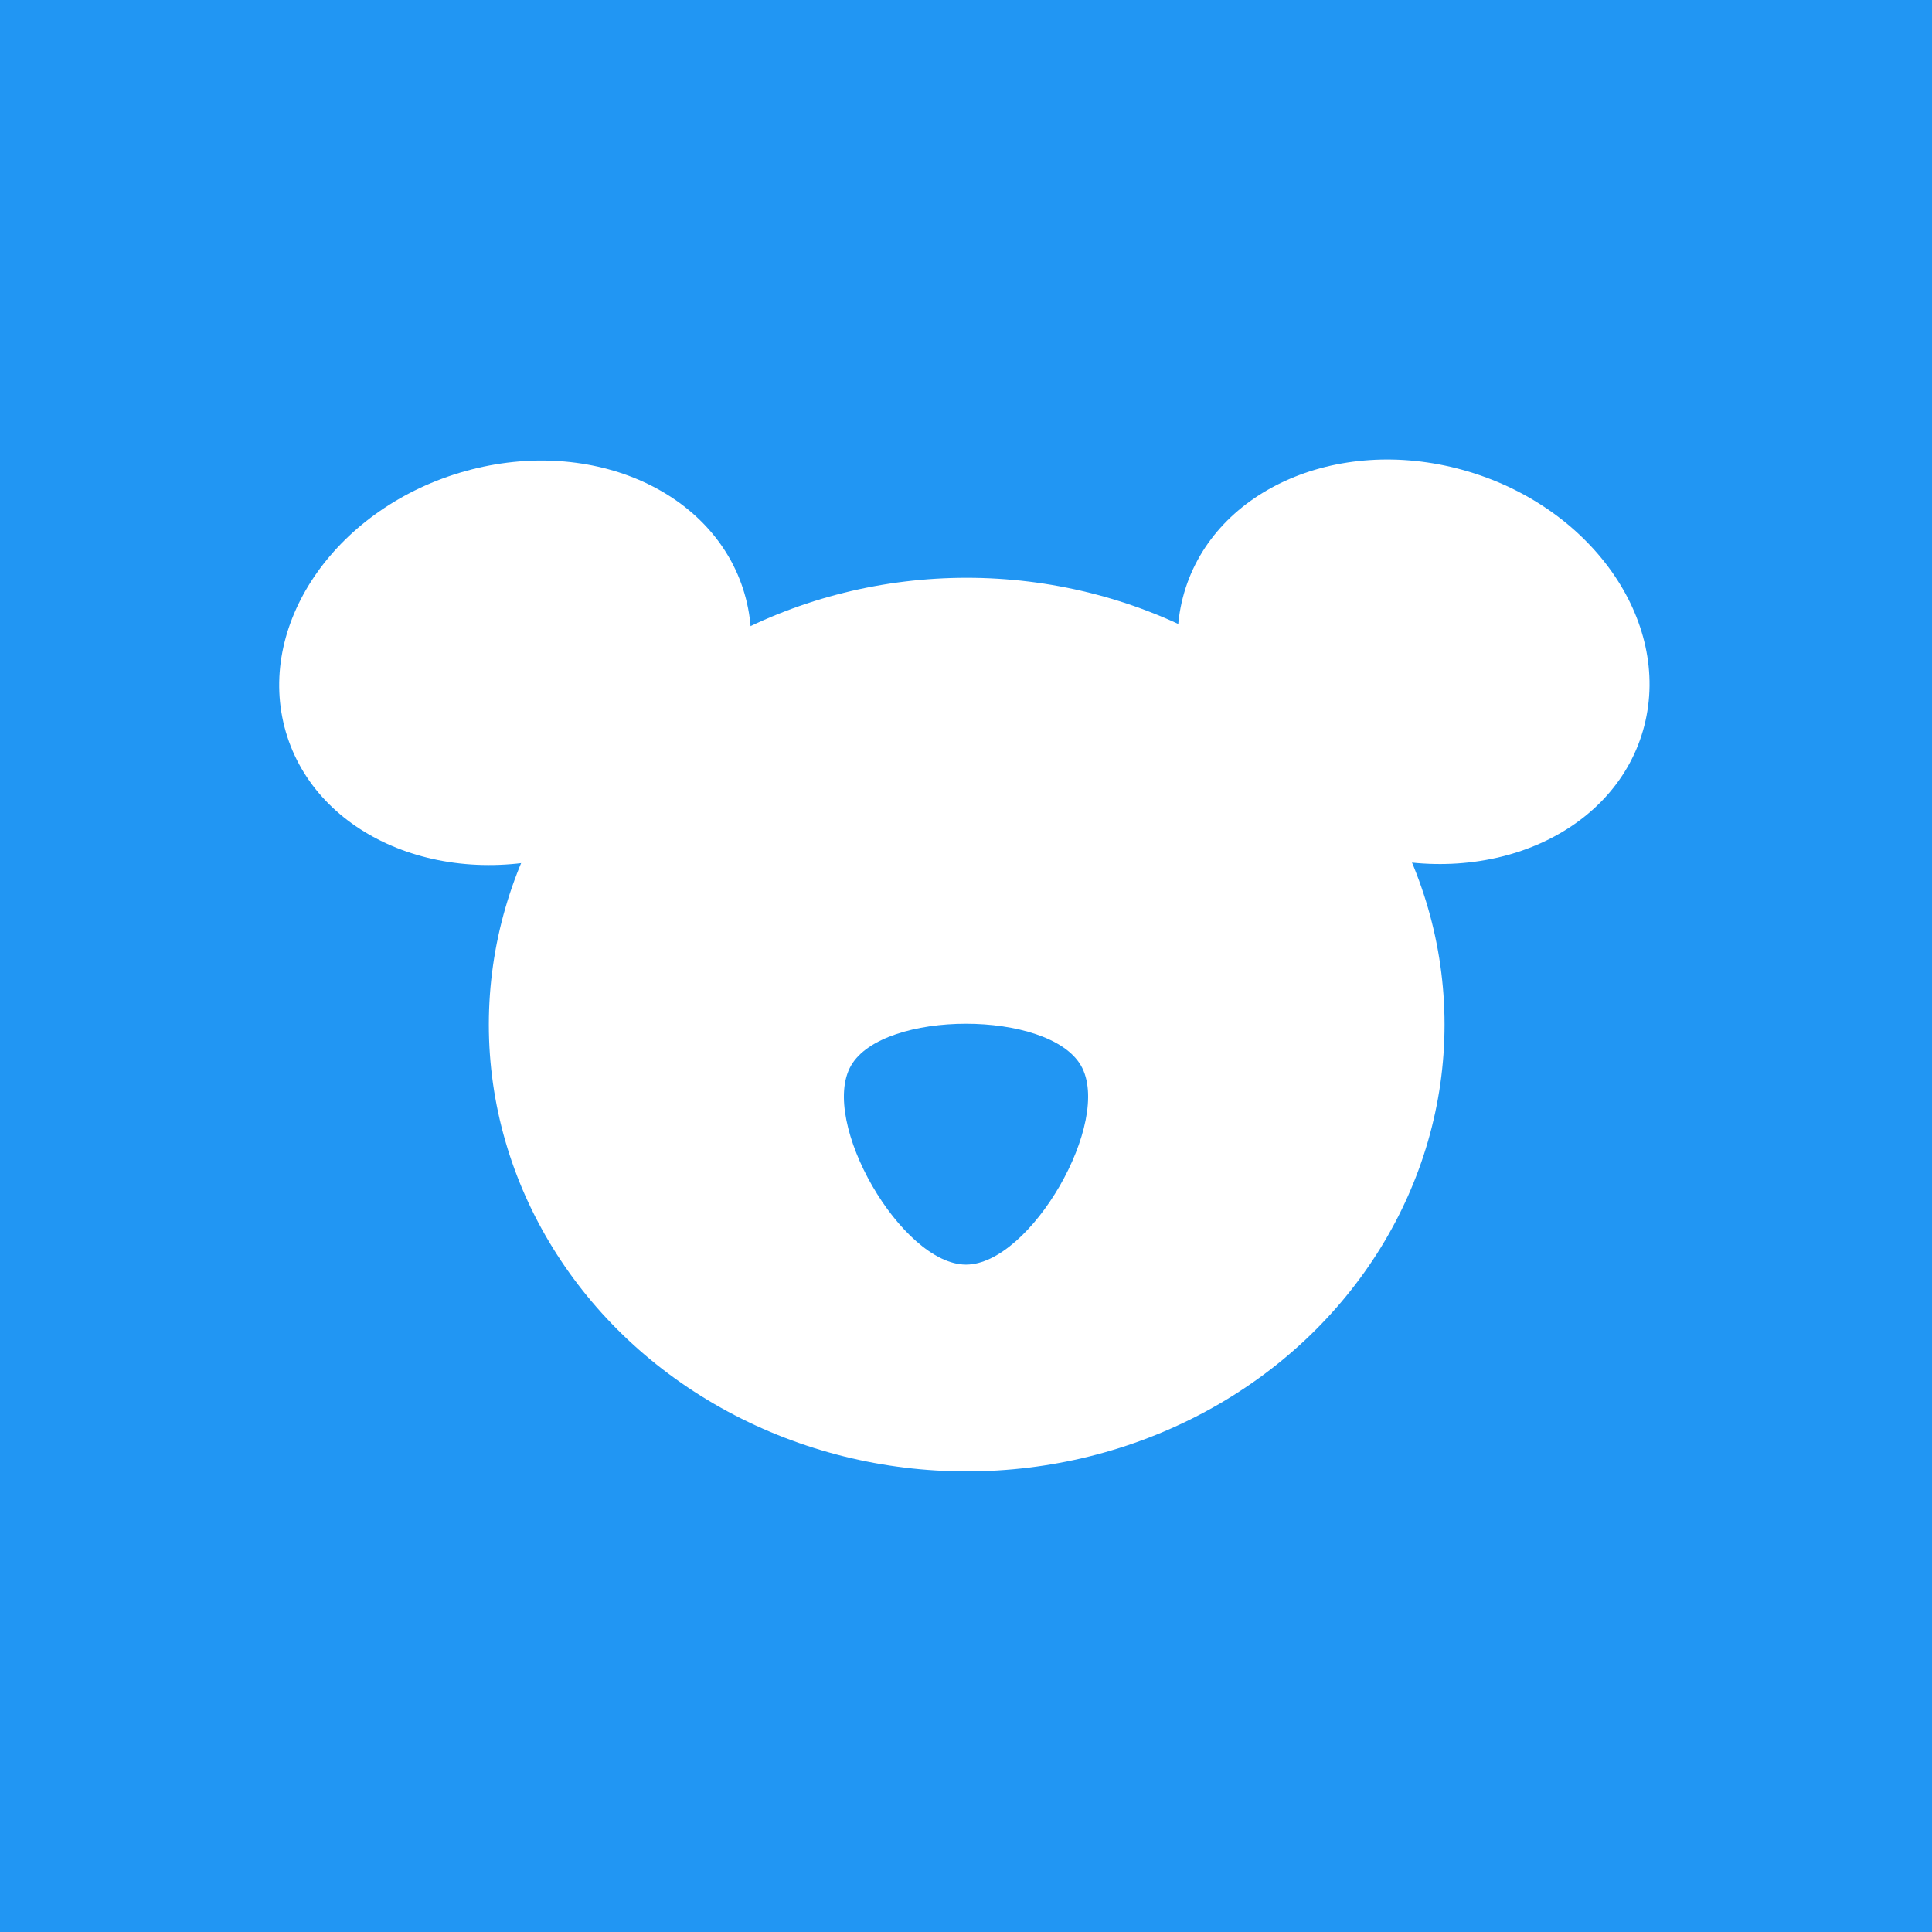 <?xml version="1.0" encoding="UTF-8" standalone="no"?>
<svg
   xmlns:dc="http://purl.org/dc/elements/1.1/"
   xmlns:cc="http://creativecommons.org/ns#"
   xmlns:rdf="http://www.w3.org/1999/02/22-rdf-syntax-ns#"
   xmlns:svg="http://www.w3.org/2000/svg"
   xmlns="http://www.w3.org/2000/svg"
   xmlns:sodipodi="http://sodipodi.sourceforge.net/DTD/sodipodi-0.dtd"
   xmlns:inkscape="http://www.inkscape.org/namespaces/inkscape"
   width="100"
   height="100"
   viewBox="0 0 270.933 270.933"
   version="1.1"
   id="svg8"
   inkscape:version="1.0.1 (0767f8302a, 2020-10-17)"
   sodipodi:docname="nfbLogo.svg">
  <defs
     id="defs2">
    <filter
       inkscape:label="Apparition"
       inkscape:menu="Blurs"
       inkscape:menu-tooltip="Edges are partly feathered out"
       style="color-interpolation-filters:sRGB"
       id="filter4531">
      <feMorphology
         radius="4"
         in="SourceGraphic"
         result="result0"
         id="feMorphology4533" />
      <feGaussianBlur
         in="result0"
         stdDeviation="8"
         result="result91"
         id="feGaussianBlur4535" />
      <feComposite
         operator="in"
         in="SourceGraphic"
         in2="result91"
         id="feComposite4537" />
    </filter>
    <filter
       inkscape:label="Apparition"
       inkscape:menu="Blurs"
       inkscape:menu-tooltip="Edges are partly feathered out"
       style="color-interpolation-filters:sRGB"
       id="filter4531-4">
      <feMorphology
         radius="4"
         in="SourceGraphic"
         result="result0"
         id="feMorphology4533-7" />
      <feGaussianBlur
         in="result0"
         stdDeviation="8"
         result="result91"
         id="feGaussianBlur4535-6" />
      <feComposite
         operator="in"
         in="SourceGraphic"
         in2="result91"
         id="feComposite4537-5" />
    </filter>
  </defs>
  <sodipodi:namedview
     id="base"
     pagecolor="#ffffff"
     bordercolor="#666666"
     borderopacity="1.0"
     inkscape:pageopacity="0.0"
     inkscape:pageshadow="2"
     inkscape:zoom="0.24748737"
     inkscape:cx="1486.6722"
     inkscape:cy="764.19498"
     inkscape:document-units="px"
     inkscape:current-layer="g1150"
     inkscape:document-rotation="0"
     showgrid="false"
     units="px"
     inkscape:window-width="1920"
     inkscape:window-height="976"
     inkscape:window-x="0"
     inkscape:window-y="29"
     inkscape:window-maximized="1" />
  <g
     inkscape:label="Layer 1"
     inkscape:groupmode="layer"
     id="layer1">
    <g
       id="g1258-2-4-3-2"
       transform="matrix(1.218,0,0,1.218,-783.909,-71.027)"
       style="fill:#1976d2;fill-opacity:1">
      <g
         inkscape:label="Layer 1"
         id="layer1-9"
         transform="matrix(0.854,0,0,0.854,1165.669,-607.363)" />
    </g>
    <g
       id="g1150">
      <g
         id="g1175"
         transform="translate(-662.527,-136.904)"
         inkscape:export-xdpi="96"
         inkscape:export-ydpi="96">
        <rect
           style="fill:#2196f3;fill-opacity:1;stroke-width:1.221"
           id="rect872-3"
           width="270.933"
           height="270.933"
           x="662.527"
           y="136.904" />
        <ellipse
           ry="62.658"
           rx="67.012"
           cy="280.587"
           cx="798.09"
           id="ellipse4231-3-8-8-5"
           style="fill:#ffffff;fill-opacity:1;stroke-width:0.683;stroke-miterlimit:4;stroke-dasharray:none" />
        <ellipse
           transform="matrix(0.963,-0.268,0.25,0.968,0,0)"
           ry="27.779"
           rx="33.595"
           cy="418.607"
           cx="654.333"
           id="ellipse4233-7-9-4-3"
           style="fill:#ffffff;fill-opacity:1;stroke-width:0.683;stroke-miterlimit:4;stroke-dasharray:none" />
        <ellipse
           style="fill:#ffffff;fill-opacity:1;stroke-width:0.683;stroke-miterlimit:4;stroke-dasharray:none"
           id="ellipse4235-5-7-5-5"
           cx="-891.365"
           cy="-9.482"
           rx="33.595"
           ry="27.779"
           transform="matrix(-0.963,-0.268,-0.25,0.968,0,0)" />
        <path
           transform="scale(-1)"
           inkscape:transform-center-y="-10.862086"
           inkscape:randomized="0"
           inkscape:rounded="0.28"
           inkscape:flatsided="true"
           sodipodi:arg2="3.6651914"
           sodipodi:arg1="2.6179939"
           sodipodi:r2="9.305686"
           sodipodi:r1="18.611374"
           sodipodi:cy="-295.63571"
           sodipodi:cx="-797.99384"
           sodipodi:sides="3"
           id="path4551-9-3-0-6"
           style="fill:#2196f3;fill-opacity:1;stroke-width:1.116;stroke-miterlimit:4;stroke-dasharray:none"
           sodipodi:type="star"
           d="m -814.112,-286.33 c -4.513,-7.817 7.092,-27.917 16.118,-27.917 9.026,0 20.631,20.1 16.118,27.917 -4.513,7.817 -27.723,7.817 -32.236,-1e-5 z" />
      </g>
    </g>
  </g>
</svg>
